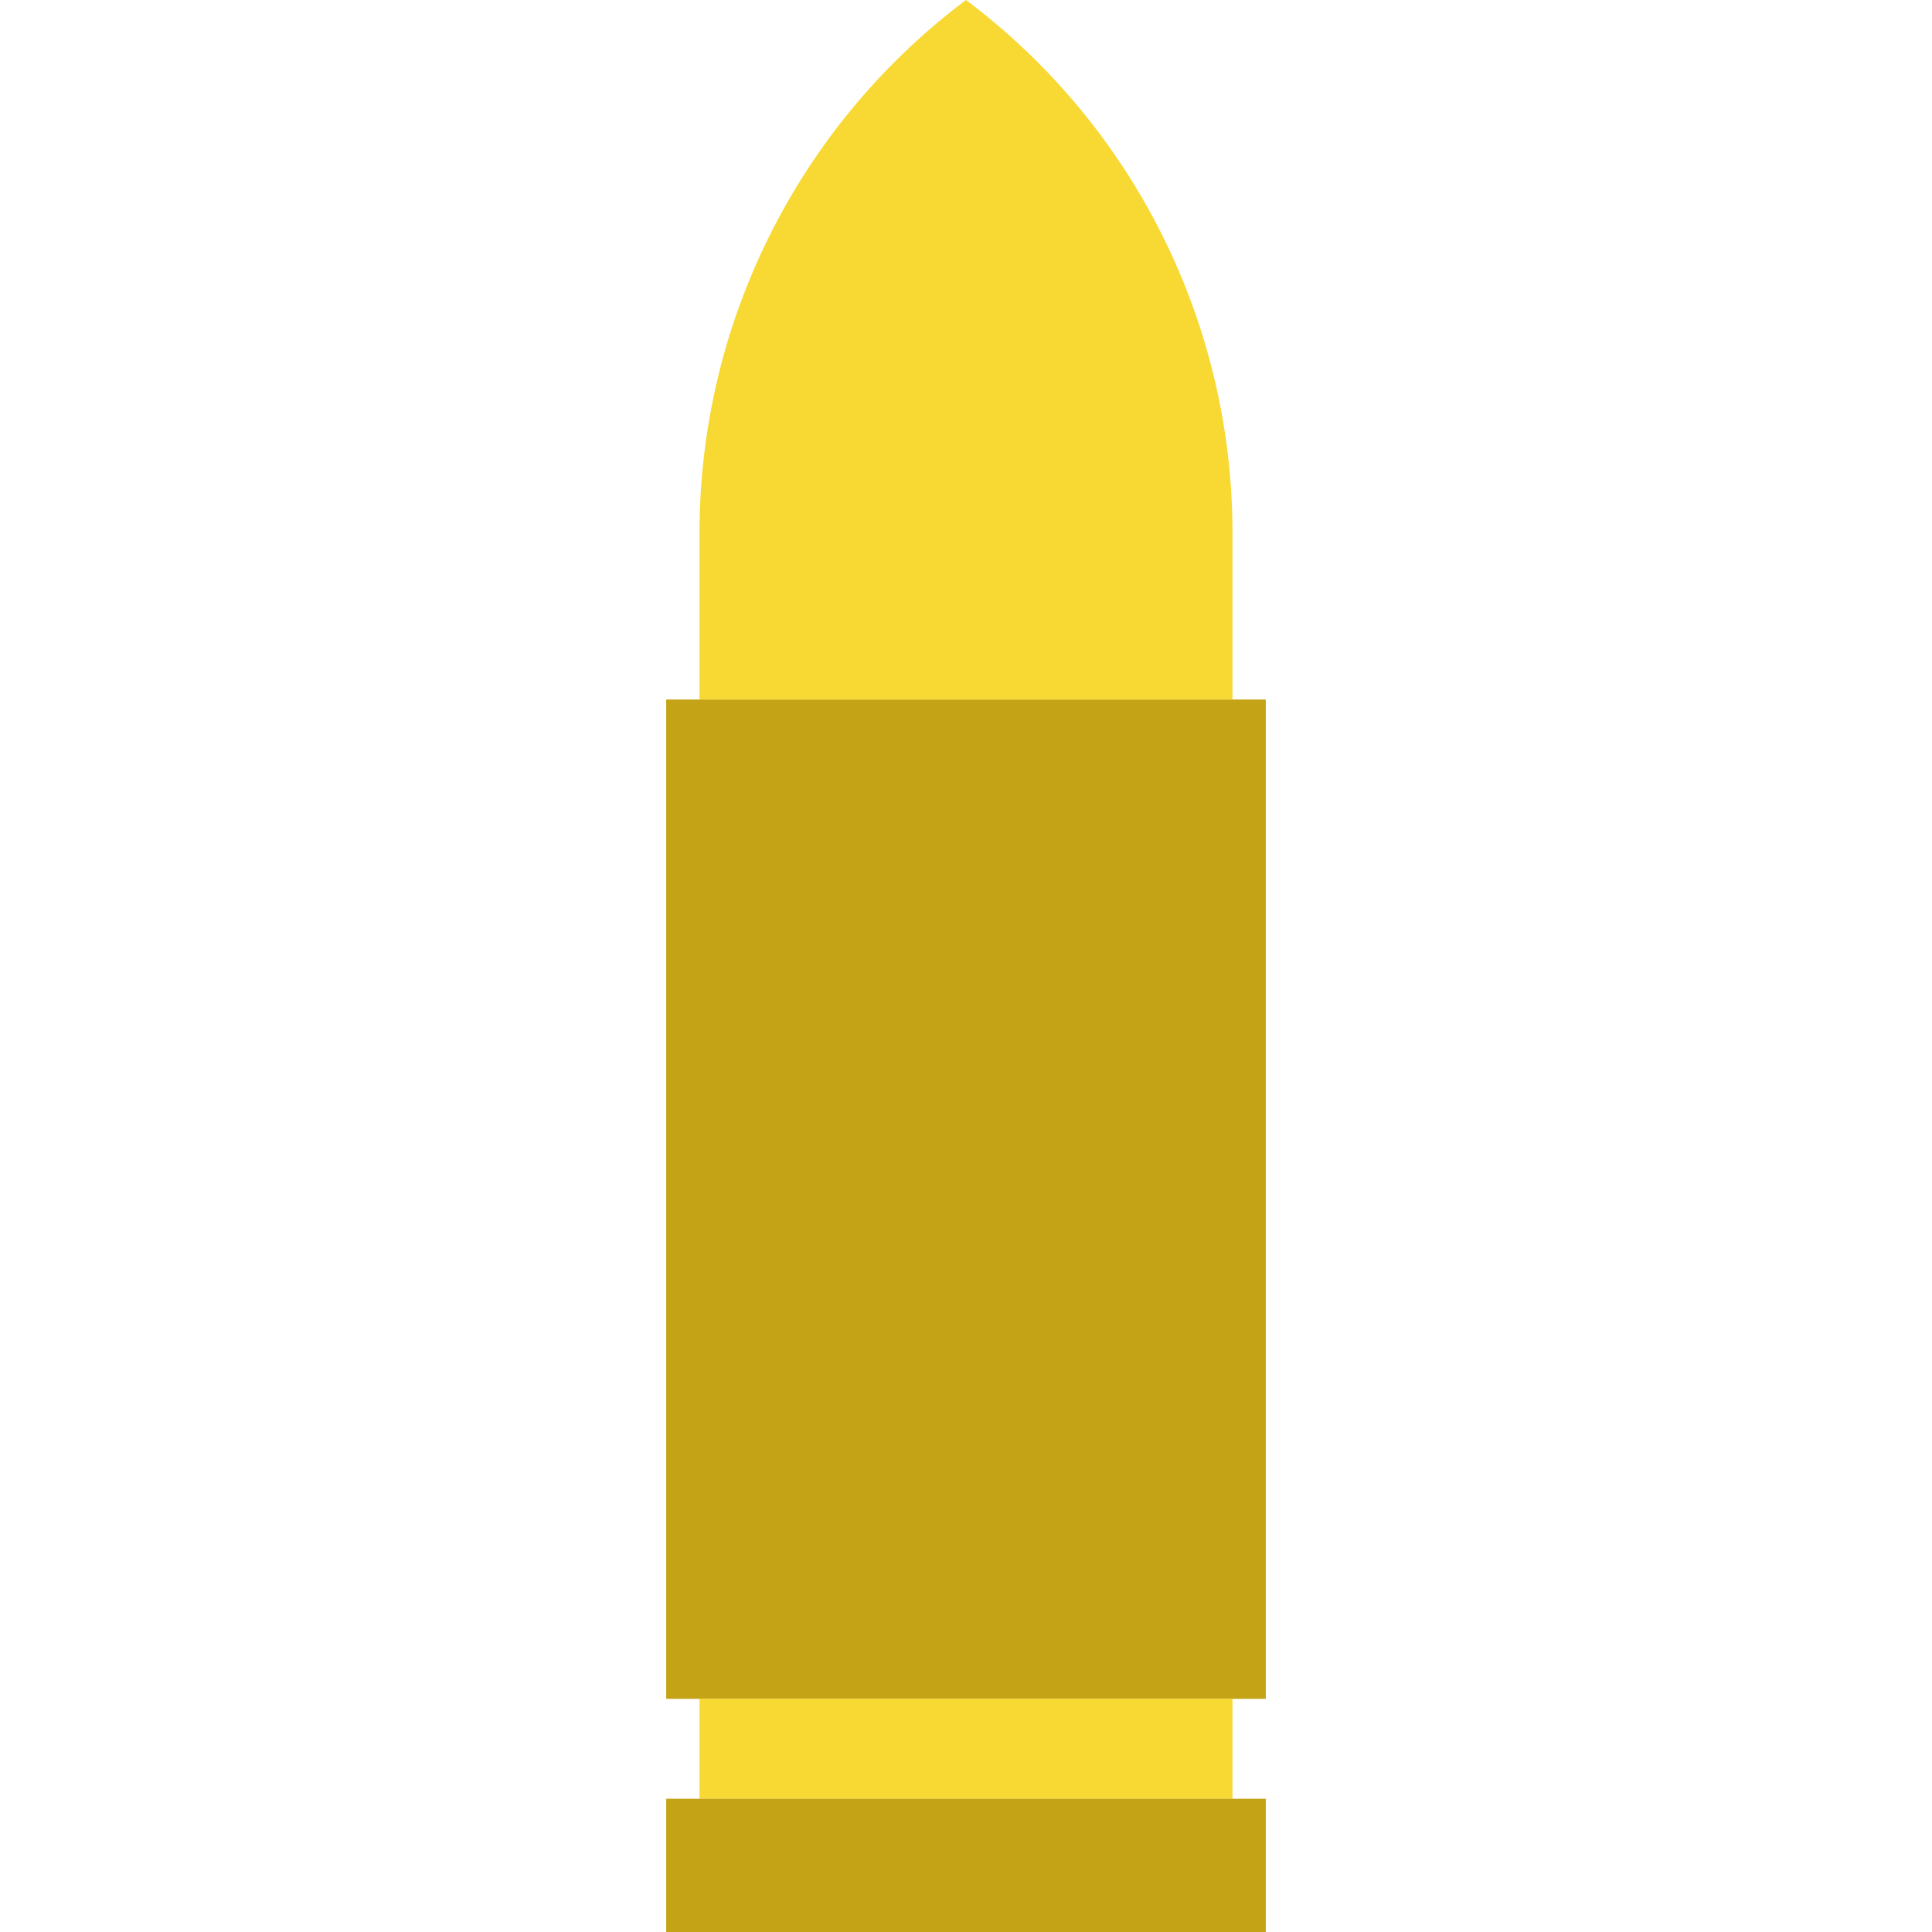 <?xml version="1.0" encoding="iso-8859-1"?>
<!-- Uploaded to: SVG Repo, www.svgrepo.com, Generator: SVG Repo Mixer Tools -->
<svg height="800px" width="800px" version="1.1" id="Layer_1" xmlns="http://www.w3.org/2000/svg" xmlns:xlink="http://www.w3.org/1999/xlink" 
	 viewBox="0 0 503.322 503.322" xml:space="preserve">
<g>
	<path style="fill:#C4A316;" d="M173.559,442.576h156.203V182.237H173.559V442.576z"/>
	<path style="fill:#F8D832;" d="M182.237,468.61h138.847v-26.034H182.237V468.61z"/>
	<path style="fill:#C4A316;" d="M173.559,503.322h156.203V468.61H173.559V503.322z"/>
	<path style="fill:#F8D832;" d="M321.085,182.237H182.237v-43.39c0-54.628,25.721-106.071,69.424-138.847
		c43.702,32.777,69.424,84.22,69.424,138.847V182.237z"/>
</g>
</svg>